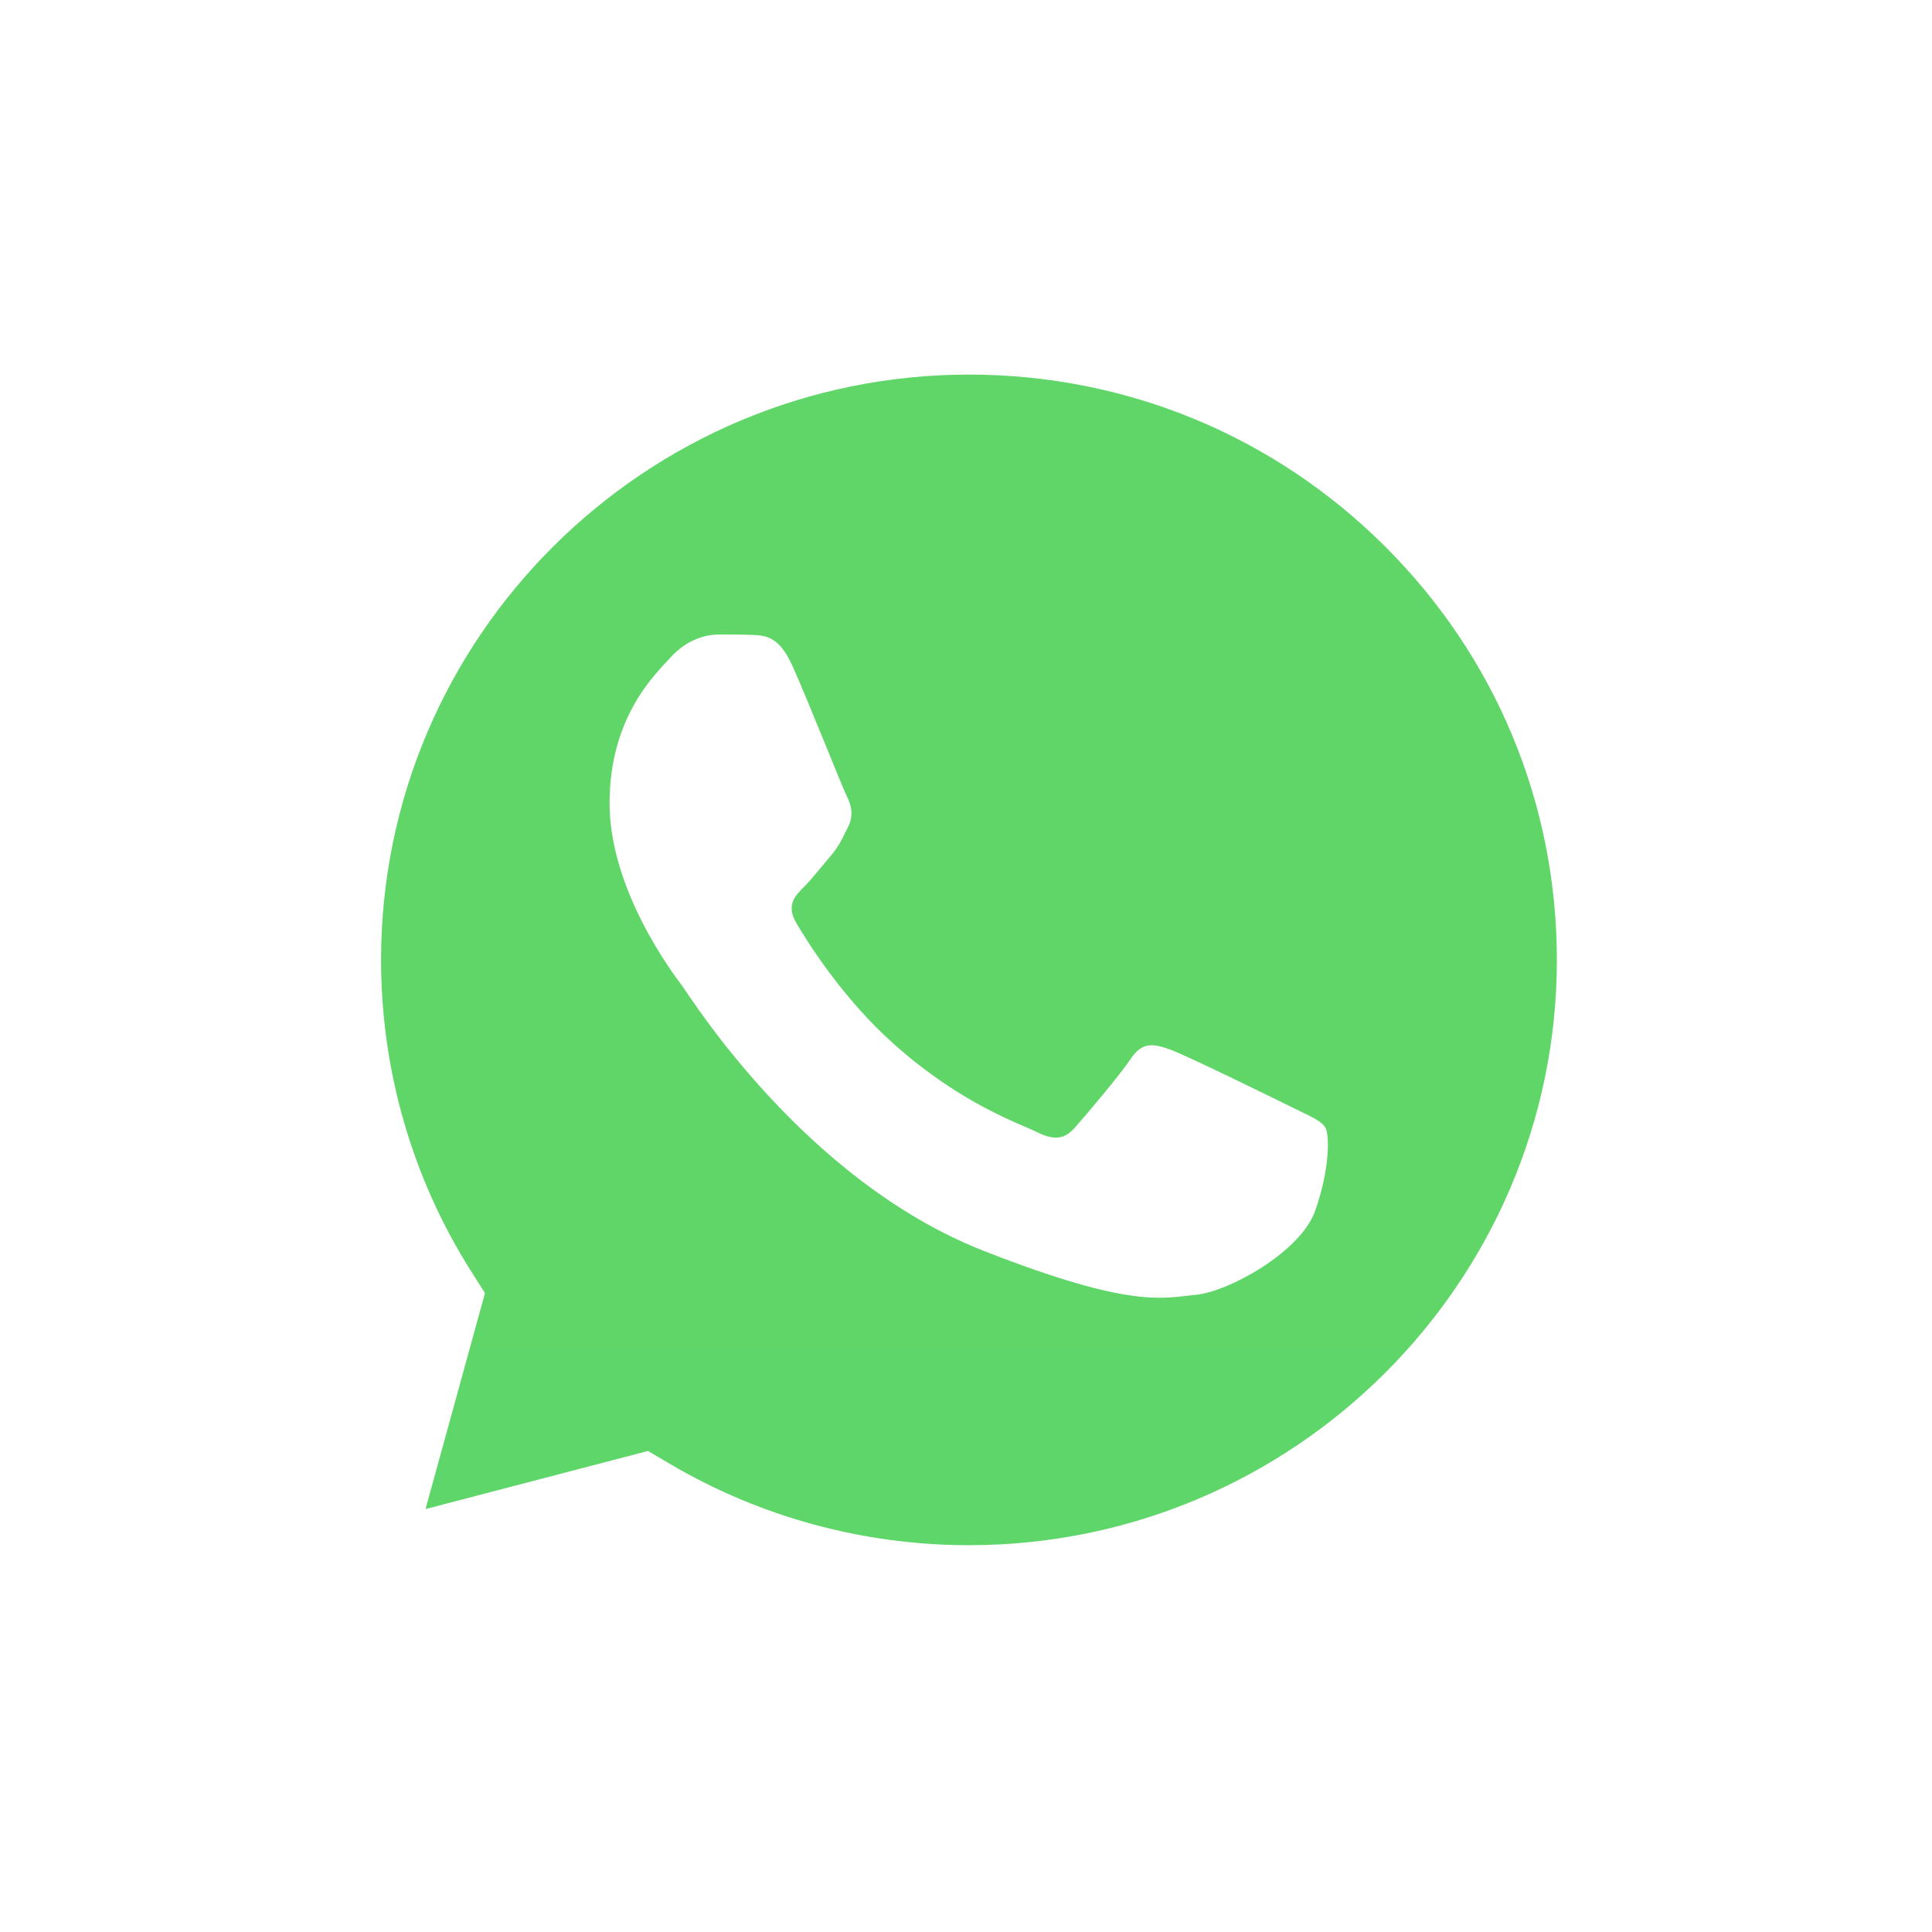 <?xml version="1.0" encoding="UTF-8"?>
<svg xmlns="http://www.w3.org/2000/svg" width="68" height="68" viewBox="0 0 68 68" fill="none">
  <g filter="url(#filter0_d_6044_82)">
    <path d="M10.067 29.783C10.066 33.998 11.172 38.113 13.276 41.741L9.866 54.135L22.606 50.809C26.13 52.719 30.079 53.719 34.091 53.72H34.101C47.346 53.72 58.128 42.99 58.134 29.802C58.136 23.411 55.639 17.401 51.101 12.88C46.564 8.36 40.53 5.869 34.1 5.866C20.854 5.866 10.072 16.595 10.067 29.783Z" fill="url(#paint0_linear_6044_82)"></path>
    <path d="M9.209 29.775C9.208 34.142 10.354 38.404 12.532 42.162L9 55L22.198 51.555C25.834 53.529 29.928 54.569 34.094 54.571H34.105C47.825 54.571 58.994 43.455 59 29.795C59.002 23.174 56.415 16.949 51.715 12.266C47.014 7.583 40.764 5.003 34.105 5C20.382 5 9.214 16.114 9.209 29.775ZM17.069 41.514L16.576 40.736C14.504 37.457 13.411 33.667 13.412 29.776C13.417 18.422 22.699 9.184 34.112 9.184C39.64 9.187 44.834 11.332 48.741 15.224C52.648 19.116 54.798 24.29 54.797 29.793C54.792 41.148 45.509 50.386 34.105 50.386H34.096C30.383 50.385 26.741 49.392 23.565 47.516L22.809 47.069L14.977 49.114L17.069 41.514Z" fill="url(#paint1_linear_6044_82)"></path>
    <path d="M27.882 19.417C27.416 18.386 26.926 18.366 26.483 18.347C26.12 18.332 25.705 18.333 25.291 18.333C24.876 18.333 24.202 18.488 23.632 19.108C23.062 19.728 21.455 21.226 21.455 24.272C21.455 27.319 23.684 30.264 23.994 30.677C24.306 31.09 28.298 37.542 34.62 40.025C39.875 42.087 40.944 41.677 42.085 41.574C43.226 41.471 45.765 40.076 46.284 38.63C46.802 37.184 46.802 35.945 46.647 35.686C46.491 35.428 46.076 35.273 45.454 34.963C44.832 34.654 41.774 33.155 41.204 32.949C40.633 32.742 40.219 32.639 39.804 33.259C39.389 33.878 38.198 35.273 37.835 35.686C37.472 36.1 37.109 36.151 36.487 35.842C35.865 35.531 33.861 34.878 31.485 32.768C29.635 31.127 28.387 29.1 28.024 28.48C27.661 27.86 27.985 27.525 28.297 27.216C28.577 26.939 28.919 26.493 29.231 26.132C29.541 25.77 29.644 25.512 29.852 25.099C30.059 24.686 29.956 24.324 29.8 24.014C29.644 23.704 28.436 20.642 27.882 19.417Z" fill="white"></path>
  </g>
  <defs>
    <filter id="filter0_d_6044_82" x="0" y="0" width="68" height="68" filterUnits="userSpaceOnUse" color-interpolation-filters="sRGB">
      <feFlood flood-opacity="0" result="BackgroundImageFix"></feFlood>
      <feColorMatrix in="SourceAlpha" type="matrix" values="0 0 0 0 0 0 0 0 0 0 0 0 0 0 0 0 0 0 127 0" result="hardAlpha"></feColorMatrix>
      <feOffset dy="4"></feOffset>
      <feGaussianBlur stdDeviation="4.5"></feGaussianBlur>
      <feComposite in2="hardAlpha" operator="out"></feComposite>
      <feColorMatrix type="matrix" values="0 0 0 0 0 0 0 0 0 0 0 0 0 0 0 0 0 0 0.15 0"></feColorMatrix>
      <feBlend mode="normal" in2="BackgroundImageFix" result="effect1_dropShadow_6044_82"></feBlend>
      <feBlend mode="normal" in="SourceGraphic" in2="effect1_dropShadow_6044_82" result="shape"></feBlend>
    </filter>
    <linearGradient id="paint0_linear_6044_82" x1="2509" y1="5005" x2="2509" y2="5" gradientUnits="userSpaceOnUse">
      <stop stop-color="#1FAF38"></stop>
      <stop offset="1" stop-color="#60D669"></stop>
    </linearGradient>
    <linearGradient id="paint1_linear_6044_82" x1="2509" y1="5005" x2="2509" y2="5" gradientUnits="userSpaceOnUse">
      <stop stop-color="#F9F9F9"></stop>
      <stop offset="1" stop-color="white"></stop>
    </linearGradient>
  </defs>
</svg>
